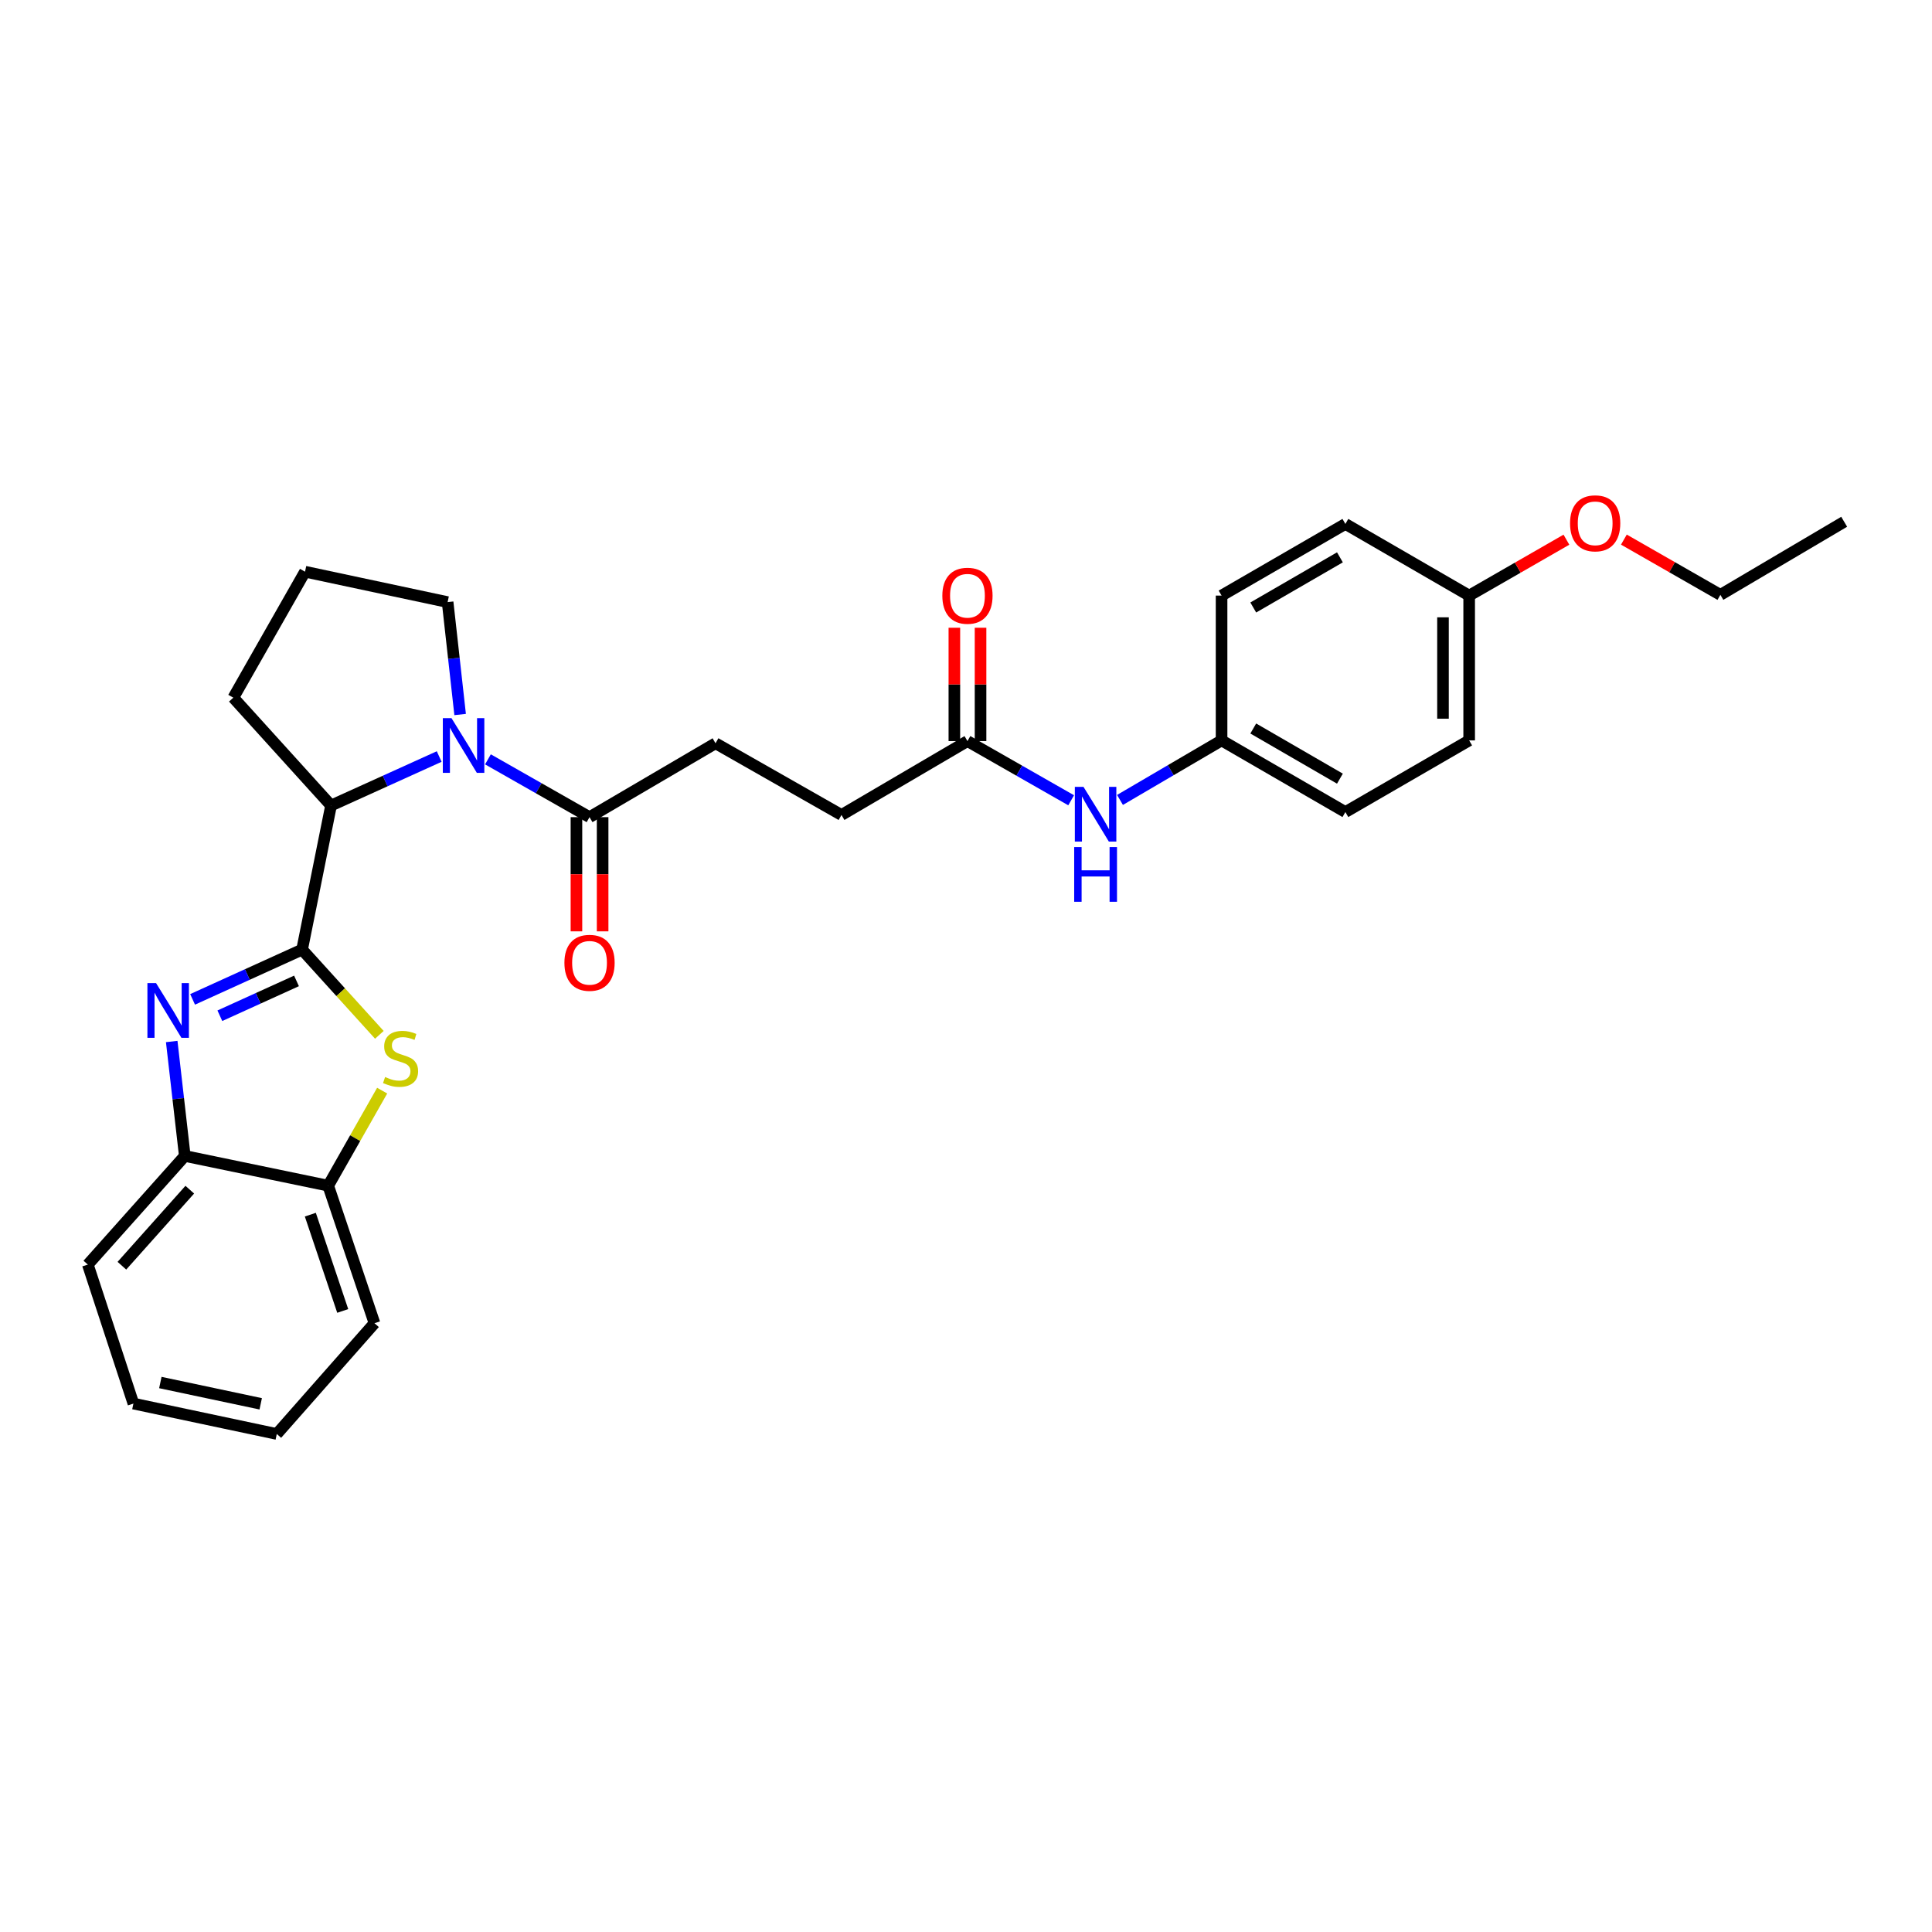 <?xml version='1.0' encoding='iso-8859-1'?>
<svg version='1.1' baseProfile='full'
              xmlns='http://www.w3.org/2000/svg'
                      xmlns:rdkit='http://www.rdkit.org/xml'
                      xmlns:xlink='http://www.w3.org/1999/xlink'
                  xml:space='preserve'
width='1000px' height='1000px' viewBox='0 0 1000 1000'>
<!-- END OF HEADER -->
<rect style='opacity:1.0;fill:#FFFFFF;stroke:none' width='1000' height='1000' x='0' y='0'> </rect>
<path class='bond-0' d='M 156.362,491.515 L 128.024,504.396' style='fill:none;fill-rule:evenodd;stroke:#000000;stroke-width:6px;stroke-linecap:butt;stroke-linejoin:miter;stroke-opacity:1' />
<path class='bond-0' d='M 128.024,504.396 L 99.687,517.277' style='fill:none;fill-rule:evenodd;stroke:#0000FF;stroke-width:6px;stroke-linecap:butt;stroke-linejoin:miter;stroke-opacity:1' />
<path class='bond-0' d='M 153.468,507.714 L 133.631,516.73' style='fill:none;fill-rule:evenodd;stroke:#000000;stroke-width:6px;stroke-linecap:butt;stroke-linejoin:miter;stroke-opacity:1' />
<path class='bond-0' d='M 133.631,516.73 L 113.795,525.747' style='fill:none;fill-rule:evenodd;stroke:#0000FF;stroke-width:6px;stroke-linecap:butt;stroke-linejoin:miter;stroke-opacity:1' />
<path class='bond-2' d='M 156.362,491.515 L 176.357,513.571' style='fill:none;fill-rule:evenodd;stroke:#000000;stroke-width:6px;stroke-linecap:butt;stroke-linejoin:miter;stroke-opacity:1' />
<path class='bond-2' d='M 176.357,513.571 L 196.353,535.628' style='fill:none;fill-rule:evenodd;stroke:#CCCC00;stroke-width:6px;stroke-linecap:butt;stroke-linejoin:miter;stroke-opacity:1' />
<path class='bond-3' d='M 156.362,491.515 L 171.349,416.941' style='fill:none;fill-rule:evenodd;stroke:#000000;stroke-width:6px;stroke-linecap:butt;stroke-linejoin:miter;stroke-opacity:1' />
<path class='bond-5' d='M 88.879,539.079 L 92.267,568.699' style='fill:none;fill-rule:evenodd;stroke:#0000FF;stroke-width:6px;stroke-linecap:butt;stroke-linejoin:miter;stroke-opacity:1' />
<path class='bond-5' d='M 92.267,568.699 L 95.654,598.32' style='fill:none;fill-rule:evenodd;stroke:#000000;stroke-width:6px;stroke-linecap:butt;stroke-linejoin:miter;stroke-opacity:1' />
<path class='bond-1' d='M 227.323,391.58 L 199.336,404.261' style='fill:none;fill-rule:evenodd;stroke:#0000FF;stroke-width:6px;stroke-linecap:butt;stroke-linejoin:miter;stroke-opacity:1' />
<path class='bond-1' d='M 199.336,404.261 L 171.349,416.941' style='fill:none;fill-rule:evenodd;stroke:#000000;stroke-width:6px;stroke-linecap:butt;stroke-linejoin:miter;stroke-opacity:1' />
<path class='bond-4' d='M 252.561,393.039 L 278.85,407.997' style='fill:none;fill-rule:evenodd;stroke:#0000FF;stroke-width:6px;stroke-linecap:butt;stroke-linejoin:miter;stroke-opacity:1' />
<path class='bond-4' d='M 278.85,407.997 L 305.14,422.956' style='fill:none;fill-rule:evenodd;stroke:#000000;stroke-width:6px;stroke-linecap:butt;stroke-linejoin:miter;stroke-opacity:1' />
<path class='bond-14' d='M 238.162,369.834 L 234.925,340.742' style='fill:none;fill-rule:evenodd;stroke:#0000FF;stroke-width:6px;stroke-linecap:butt;stroke-linejoin:miter;stroke-opacity:1' />
<path class='bond-14' d='M 234.925,340.742 L 231.688,311.649' style='fill:none;fill-rule:evenodd;stroke:#000000;stroke-width:6px;stroke-linecap:butt;stroke-linejoin:miter;stroke-opacity:1' />
<path class='bond-6' d='M 197.804,564.513 L 183.839,589.109' style='fill:none;fill-rule:evenodd;stroke:#CCCC00;stroke-width:6px;stroke-linecap:butt;stroke-linejoin:miter;stroke-opacity:1' />
<path class='bond-6' d='M 183.839,589.109 L 169.874,613.706' style='fill:none;fill-rule:evenodd;stroke:#000000;stroke-width:6px;stroke-linecap:butt;stroke-linejoin:miter;stroke-opacity:1' />
<path class='bond-20' d='M 171.349,416.941 L 120.765,361.119' style='fill:none;fill-rule:evenodd;stroke:#000000;stroke-width:6px;stroke-linecap:butt;stroke-linejoin:miter;stroke-opacity:1' />
<path class='bond-9' d='M 298.365,422.956 L 298.365,452.51' style='fill:none;fill-rule:evenodd;stroke:#000000;stroke-width:6px;stroke-linecap:butt;stroke-linejoin:miter;stroke-opacity:1' />
<path class='bond-9' d='M 298.365,452.51 L 298.365,482.064' style='fill:none;fill-rule:evenodd;stroke:#FF0000;stroke-width:6px;stroke-linecap:butt;stroke-linejoin:miter;stroke-opacity:1' />
<path class='bond-9' d='M 311.915,422.956 L 311.915,452.51' style='fill:none;fill-rule:evenodd;stroke:#000000;stroke-width:6px;stroke-linecap:butt;stroke-linejoin:miter;stroke-opacity:1' />
<path class='bond-9' d='M 311.915,452.51 L 311.915,482.064' style='fill:none;fill-rule:evenodd;stroke:#FF0000;stroke-width:6px;stroke-linecap:butt;stroke-linejoin:miter;stroke-opacity:1' />
<path class='bond-10' d='M 305.14,422.956 L 370.357,384.717' style='fill:none;fill-rule:evenodd;stroke:#000000;stroke-width:6px;stroke-linecap:butt;stroke-linejoin:miter;stroke-opacity:1' />
<path class='bond-23' d='M 95.654,598.32 L 45.455,654.542' style='fill:none;fill-rule:evenodd;stroke:#000000;stroke-width:6px;stroke-linecap:butt;stroke-linejoin:miter;stroke-opacity:1' />
<path class='bond-23' d='M 98.231,615.777 L 63.091,655.133' style='fill:none;fill-rule:evenodd;stroke:#000000;stroke-width:6px;stroke-linecap:butt;stroke-linejoin:miter;stroke-opacity:1' />
<path class='bond-29' d='M 95.654,598.32 L 169.874,613.706' style='fill:none;fill-rule:evenodd;stroke:#000000;stroke-width:6px;stroke-linecap:butt;stroke-linejoin:miter;stroke-opacity:1' />
<path class='bond-24' d='M 169.874,613.706 L 193.833,684.899' style='fill:none;fill-rule:evenodd;stroke:#000000;stroke-width:6px;stroke-linecap:butt;stroke-linejoin:miter;stroke-opacity:1' />
<path class='bond-24' d='M 160.626,628.707 L 177.398,678.542' style='fill:none;fill-rule:evenodd;stroke:#000000;stroke-width:6px;stroke-linecap:butt;stroke-linejoin:miter;stroke-opacity:1' />
<path class='bond-7' d='M 500.753,383.588 L 435.551,421.827' style='fill:none;fill-rule:evenodd;stroke:#000000;stroke-width:6px;stroke-linecap:butt;stroke-linejoin:miter;stroke-opacity:1' />
<path class='bond-8' d='M 500.753,383.588 L 527.59,398.905' style='fill:none;fill-rule:evenodd;stroke:#000000;stroke-width:6px;stroke-linecap:butt;stroke-linejoin:miter;stroke-opacity:1' />
<path class='bond-8' d='M 527.59,398.905 L 554.427,414.223' style='fill:none;fill-rule:evenodd;stroke:#0000FF;stroke-width:6px;stroke-linecap:butt;stroke-linejoin:miter;stroke-opacity:1' />
<path class='bond-11' d='M 507.527,383.588 L 507.527,354.254' style='fill:none;fill-rule:evenodd;stroke:#000000;stroke-width:6px;stroke-linecap:butt;stroke-linejoin:miter;stroke-opacity:1' />
<path class='bond-11' d='M 507.527,354.254 L 507.527,324.92' style='fill:none;fill-rule:evenodd;stroke:#FF0000;stroke-width:6px;stroke-linecap:butt;stroke-linejoin:miter;stroke-opacity:1' />
<path class='bond-11' d='M 493.978,383.588 L 493.978,354.254' style='fill:none;fill-rule:evenodd;stroke:#000000;stroke-width:6px;stroke-linecap:butt;stroke-linejoin:miter;stroke-opacity:1' />
<path class='bond-11' d='M 493.978,354.254 L 493.978,324.92' style='fill:none;fill-rule:evenodd;stroke:#FF0000;stroke-width:6px;stroke-linecap:butt;stroke-linejoin:miter;stroke-opacity:1' />
<path class='bond-12' d='M 579.706,414.043 L 605.995,398.638' style='fill:none;fill-rule:evenodd;stroke:#0000FF;stroke-width:6px;stroke-linecap:butt;stroke-linejoin:miter;stroke-opacity:1' />
<path class='bond-12' d='M 605.995,398.638 L 632.285,383.234' style='fill:none;fill-rule:evenodd;stroke:#000000;stroke-width:6px;stroke-linecap:butt;stroke-linejoin:miter;stroke-opacity:1' />
<path class='bond-13' d='M 370.357,384.717 L 435.551,421.827' style='fill:none;fill-rule:evenodd;stroke:#000000;stroke-width:6px;stroke-linecap:butt;stroke-linejoin:miter;stroke-opacity:1' />
<path class='bond-16' d='M 632.285,383.234 L 632.285,308.277' style='fill:none;fill-rule:evenodd;stroke:#000000;stroke-width:6px;stroke-linecap:butt;stroke-linejoin:miter;stroke-opacity:1' />
<path class='bond-17' d='M 632.285,383.234 L 696.366,420.321' style='fill:none;fill-rule:evenodd;stroke:#000000;stroke-width:6px;stroke-linecap:butt;stroke-linejoin:miter;stroke-opacity:1' />
<path class='bond-17' d='M 648.684,377.07 L 693.54,403.031' style='fill:none;fill-rule:evenodd;stroke:#000000;stroke-width:6px;stroke-linecap:butt;stroke-linejoin:miter;stroke-opacity:1' />
<path class='bond-30' d='M 231.688,311.649 L 157.883,295.909' style='fill:none;fill-rule:evenodd;stroke:#000000;stroke-width:6px;stroke-linecap:butt;stroke-linejoin:miter;stroke-opacity:1' />
<path class='bond-15' d='M 760.438,308.277 L 760.438,383.234' style='fill:none;fill-rule:evenodd;stroke:#000000;stroke-width:6px;stroke-linecap:butt;stroke-linejoin:miter;stroke-opacity:1' />
<path class='bond-15' d='M 746.889,319.52 L 746.889,371.99' style='fill:none;fill-rule:evenodd;stroke:#000000;stroke-width:6px;stroke-linecap:butt;stroke-linejoin:miter;stroke-opacity:1' />
<path class='bond-21' d='M 760.438,308.277 L 785.606,293.81' style='fill:none;fill-rule:evenodd;stroke:#000000;stroke-width:6px;stroke-linecap:butt;stroke-linejoin:miter;stroke-opacity:1' />
<path class='bond-21' d='M 785.606,293.81 L 810.774,279.344' style='fill:none;fill-rule:evenodd;stroke:#FF0000;stroke-width:6px;stroke-linecap:butt;stroke-linejoin:miter;stroke-opacity:1' />
<path class='bond-32' d='M 760.438,308.277 L 696.366,271.19' style='fill:none;fill-rule:evenodd;stroke:#000000;stroke-width:6px;stroke-linecap:butt;stroke-linejoin:miter;stroke-opacity:1' />
<path class='bond-18' d='M 632.285,308.277 L 696.366,271.19' style='fill:none;fill-rule:evenodd;stroke:#000000;stroke-width:6px;stroke-linecap:butt;stroke-linejoin:miter;stroke-opacity:1' />
<path class='bond-18' d='M 648.684,314.441 L 693.54,288.479' style='fill:none;fill-rule:evenodd;stroke:#000000;stroke-width:6px;stroke-linecap:butt;stroke-linejoin:miter;stroke-opacity:1' />
<path class='bond-19' d='M 696.366,420.321 L 760.438,383.234' style='fill:none;fill-rule:evenodd;stroke:#000000;stroke-width:6px;stroke-linecap:butt;stroke-linejoin:miter;stroke-opacity:1' />
<path class='bond-22' d='M 120.765,361.119 L 157.883,295.909' style='fill:none;fill-rule:evenodd;stroke:#000000;stroke-width:6px;stroke-linecap:butt;stroke-linejoin:miter;stroke-opacity:1' />
<path class='bond-25' d='M 840.522,279.302 L 865.494,293.597' style='fill:none;fill-rule:evenodd;stroke:#FF0000;stroke-width:6px;stroke-linecap:butt;stroke-linejoin:miter;stroke-opacity:1' />
<path class='bond-25' d='M 865.494,293.597 L 890.465,307.893' style='fill:none;fill-rule:evenodd;stroke:#000000;stroke-width:6px;stroke-linecap:butt;stroke-linejoin:miter;stroke-opacity:1' />
<path class='bond-27' d='M 45.455,654.542 L 69.053,726.488' style='fill:none;fill-rule:evenodd;stroke:#000000;stroke-width:6px;stroke-linecap:butt;stroke-linejoin:miter;stroke-opacity:1' />
<path class='bond-28' d='M 193.833,684.899 L 143.265,742.227' style='fill:none;fill-rule:evenodd;stroke:#000000;stroke-width:6px;stroke-linecap:butt;stroke-linejoin:miter;stroke-opacity:1' />
<path class='bond-26' d='M 890.465,307.893 L 954.545,270.068' style='fill:none;fill-rule:evenodd;stroke:#000000;stroke-width:6px;stroke-linecap:butt;stroke-linejoin:miter;stroke-opacity:1' />
<path class='bond-31' d='M 69.053,726.488 L 143.265,742.227' style='fill:none;fill-rule:evenodd;stroke:#000000;stroke-width:6px;stroke-linecap:butt;stroke-linejoin:miter;stroke-opacity:1' />
<path class='bond-31' d='M 82.996,715.594 L 134.944,726.612' style='fill:none;fill-rule:evenodd;stroke:#000000;stroke-width:6px;stroke-linecap:butt;stroke-linejoin:miter;stroke-opacity:1' />
<path  class='atom-1' d='M 80.783 508.864
L 90.063 523.864
Q 90.983 525.344, 92.463 528.024
Q 93.943 530.704, 94.023 530.864
L 94.023 508.864
L 97.783 508.864
L 97.783 537.184
L 93.903 537.184
L 83.943 520.784
Q 82.783 518.864, 81.543 516.664
Q 80.343 514.464, 79.983 513.784
L 79.983 537.184
L 76.303 537.184
L 76.303 508.864
L 80.783 508.864
' fill='#0000FF'/>
<path  class='atom-2' d='M 233.686 371.701
L 242.966 386.701
Q 243.886 388.181, 245.366 390.861
Q 246.846 393.541, 246.926 393.701
L 246.926 371.701
L 250.686 371.701
L 250.686 400.021
L 246.806 400.021
L 236.846 383.621
Q 235.686 381.701, 234.446 379.501
Q 233.246 377.301, 232.886 376.621
L 232.886 400.021
L 229.206 400.021
L 229.206 371.701
L 233.686 371.701
' fill='#0000FF'/>
<path  class='atom-3' d='M 199.33 557.456
Q 199.65 557.576, 200.97 558.136
Q 202.29 558.696, 203.73 559.056
Q 205.21 559.376, 206.65 559.376
Q 209.33 559.376, 210.89 558.096
Q 212.45 556.776, 212.45 554.496
Q 212.45 552.936, 211.65 551.976
Q 210.89 551.016, 209.69 550.496
Q 208.49 549.976, 206.49 549.376
Q 203.97 548.616, 202.45 547.896
Q 200.97 547.176, 199.89 545.656
Q 198.85 544.136, 198.85 541.576
Q 198.85 538.016, 201.25 535.816
Q 203.69 533.616, 208.49 533.616
Q 211.77 533.616, 215.49 535.176
L 214.57 538.256
Q 211.17 536.856, 208.61 536.856
Q 205.85 536.856, 204.33 538.016
Q 202.81 539.136, 202.85 541.096
Q 202.85 542.616, 203.61 543.536
Q 204.41 544.456, 205.53 544.976
Q 206.69 545.496, 208.61 546.096
Q 211.17 546.896, 212.69 547.696
Q 214.21 548.496, 215.29 550.136
Q 216.41 551.736, 216.41 554.496
Q 216.41 558.416, 213.77 560.536
Q 211.17 562.616, 206.81 562.616
Q 204.29 562.616, 202.37 562.056
Q 200.49 561.536, 198.25 560.616
L 199.33 557.456
' fill='#CCCC00'/>
<path  class='atom-9' d='M 560.816 407.283
L 570.096 422.283
Q 571.016 423.763, 572.496 426.443
Q 573.976 429.123, 574.056 429.283
L 574.056 407.283
L 577.816 407.283
L 577.816 435.603
L 573.936 435.603
L 563.976 419.203
Q 562.816 417.283, 561.576 415.083
Q 560.376 412.883, 560.016 412.203
L 560.016 435.603
L 556.336 435.603
L 556.336 407.283
L 560.816 407.283
' fill='#0000FF'/>
<path  class='atom-9' d='M 555.996 438.435
L 559.836 438.435
L 559.836 450.475
L 574.316 450.475
L 574.316 438.435
L 578.156 438.435
L 578.156 466.755
L 574.316 466.755
L 574.316 453.675
L 559.836 453.675
L 559.836 466.755
L 555.996 466.755
L 555.996 438.435
' fill='#0000FF'/>
<path  class='atom-10' d='M 292.14 498.347
Q 292.14 491.547, 295.5 487.747
Q 298.86 483.947, 305.14 483.947
Q 311.42 483.947, 314.78 487.747
Q 318.14 491.547, 318.14 498.347
Q 318.14 505.227, 314.74 509.147
Q 311.34 513.027, 305.14 513.027
Q 298.9 513.027, 295.5 509.147
Q 292.14 505.267, 292.14 498.347
M 305.14 509.827
Q 309.46 509.827, 311.78 506.947
Q 314.14 504.027, 314.14 498.347
Q 314.14 492.787, 311.78 489.987
Q 309.46 487.147, 305.14 487.147
Q 300.82 487.147, 298.46 489.947
Q 296.14 492.747, 296.14 498.347
Q 296.14 504.067, 298.46 506.947
Q 300.82 509.827, 305.14 509.827
' fill='#FF0000'/>
<path  class='atom-12' d='M 487.753 308.357
Q 487.753 301.557, 491.113 297.757
Q 494.473 293.957, 500.753 293.957
Q 507.033 293.957, 510.393 297.757
Q 513.753 301.557, 513.753 308.357
Q 513.753 315.237, 510.353 319.157
Q 506.953 323.037, 500.753 323.037
Q 494.513 323.037, 491.113 319.157
Q 487.753 315.277, 487.753 308.357
M 500.753 319.837
Q 505.073 319.837, 507.393 316.957
Q 509.753 314.037, 509.753 308.357
Q 509.753 302.797, 507.393 299.997
Q 505.073 297.157, 500.753 297.157
Q 496.433 297.157, 494.073 299.957
Q 491.753 302.757, 491.753 308.357
Q 491.753 314.077, 494.073 316.957
Q 496.433 319.837, 500.753 319.837
' fill='#FF0000'/>
<path  class='atom-22' d='M 812.655 270.871
Q 812.655 264.071, 816.015 260.271
Q 819.375 256.471, 825.655 256.471
Q 831.935 256.471, 835.295 260.271
Q 838.655 264.071, 838.655 270.871
Q 838.655 277.751, 835.255 281.671
Q 831.855 285.551, 825.655 285.551
Q 819.415 285.551, 816.015 281.671
Q 812.655 277.791, 812.655 270.871
M 825.655 282.351
Q 829.975 282.351, 832.295 279.471
Q 834.655 276.551, 834.655 270.871
Q 834.655 265.311, 832.295 262.511
Q 829.975 259.671, 825.655 259.671
Q 821.335 259.671, 818.975 262.471
Q 816.655 265.271, 816.655 270.871
Q 816.655 276.591, 818.975 279.471
Q 821.335 282.351, 825.655 282.351
' fill='#FF0000'/>
</svg>
